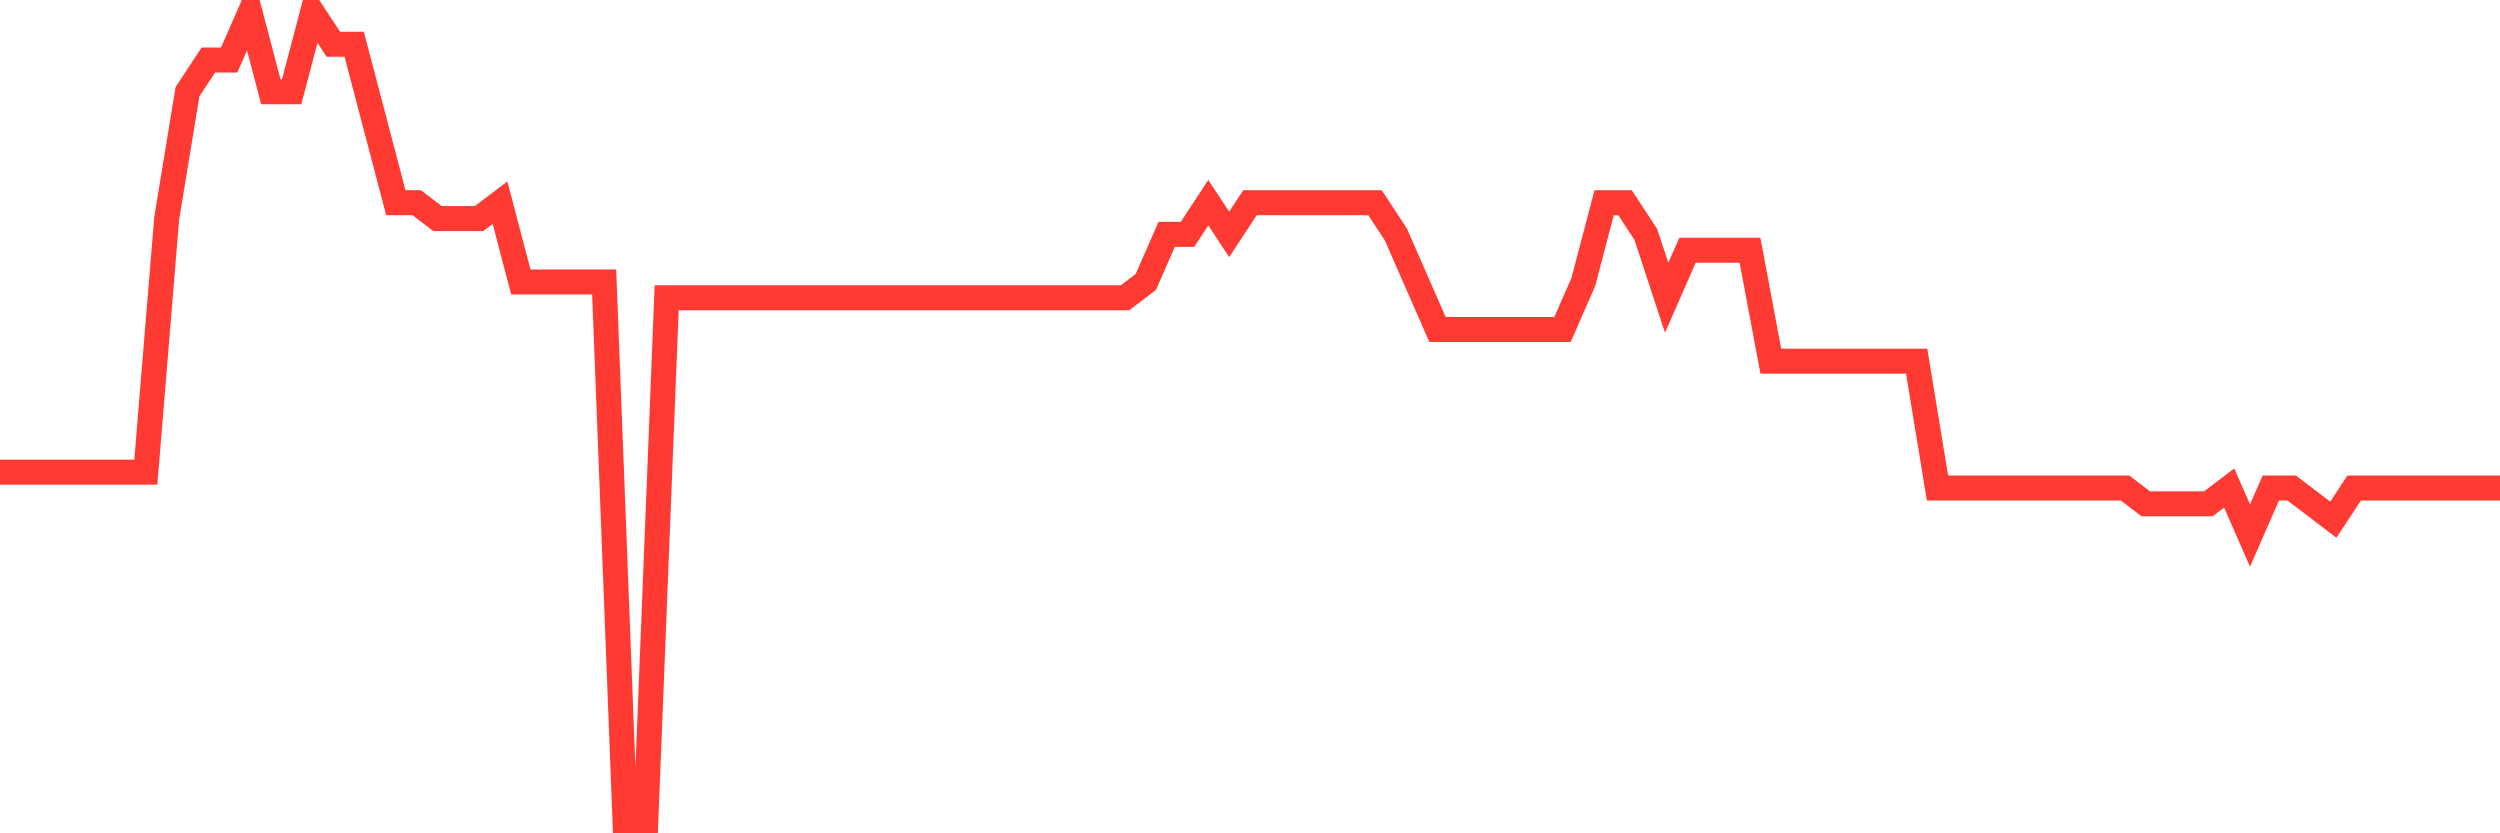 <svg
  xmlns="http://www.w3.org/2000/svg"
  xmlns:xlink="http://www.w3.org/1999/xlink"
  width="120"
  height="40"
  viewBox="0 0 120 40"
  preserveAspectRatio="none"
>
  <polyline
    points="0,22.663 1,22.663 2,22.663 3,22.663 4,22.663 5,22.663 6,22.663 7,22.663 8,10.49 9,4.404 10,2.882 11,2.882 12,0.6 13,4.404 14,4.404 15,0.6 16,2.122 17,2.122 18,5.925 19,9.729 20,9.729 21,10.49 22,10.49 23,10.49 24,9.729 25,13.533 26,13.533 27,13.533 28,13.533 29,13.533 30,39.4 31,39.4 32,14.294 33,14.294 34,14.294 35,14.294 36,14.294 37,14.294 38,14.294 39,14.294 40,14.294 41,14.294 42,14.294 43,14.294 44,14.294 45,14.294 46,14.294 47,14.294 48,14.294 49,14.294 50,14.294 51,14.294 52,14.294 53,14.294 54,14.294 55,13.533 56,11.251 57,11.251 58,9.729 59,11.251 60,9.729 61,9.729 62,9.729 63,9.729 64,9.729 65,9.729 66,9.729 67,11.251 68,13.533 69,15.816 70,15.816 71,15.816 72,15.816 73,15.816 74,15.816 75,15.816 76,13.533 77,9.729 78,9.729 79,11.251 80,14.294 81,12.012 82,12.012 83,12.012 84,12.012 85,17.337 86,17.337 87,17.337 88,17.337 89,17.337 90,17.337 91,17.337 92,17.337 93,23.424 94,23.424 95,23.424 96,23.424 97,23.424 98,23.424 99,23.424 100,23.424 101,23.424 102,23.424 103,24.184 104,24.184 105,24.184 106,24.184 107,23.424 108,25.706 109,23.424 110,23.424 111,24.184 112,24.945 113,23.424 114,23.424 115,23.424 116,23.424 117,23.424 118,23.424 119,23.424 120,23.424"
    fill="none"
    stroke="#ff3a33"
    stroke-width="1.2"
  >
  </polyline>
</svg>